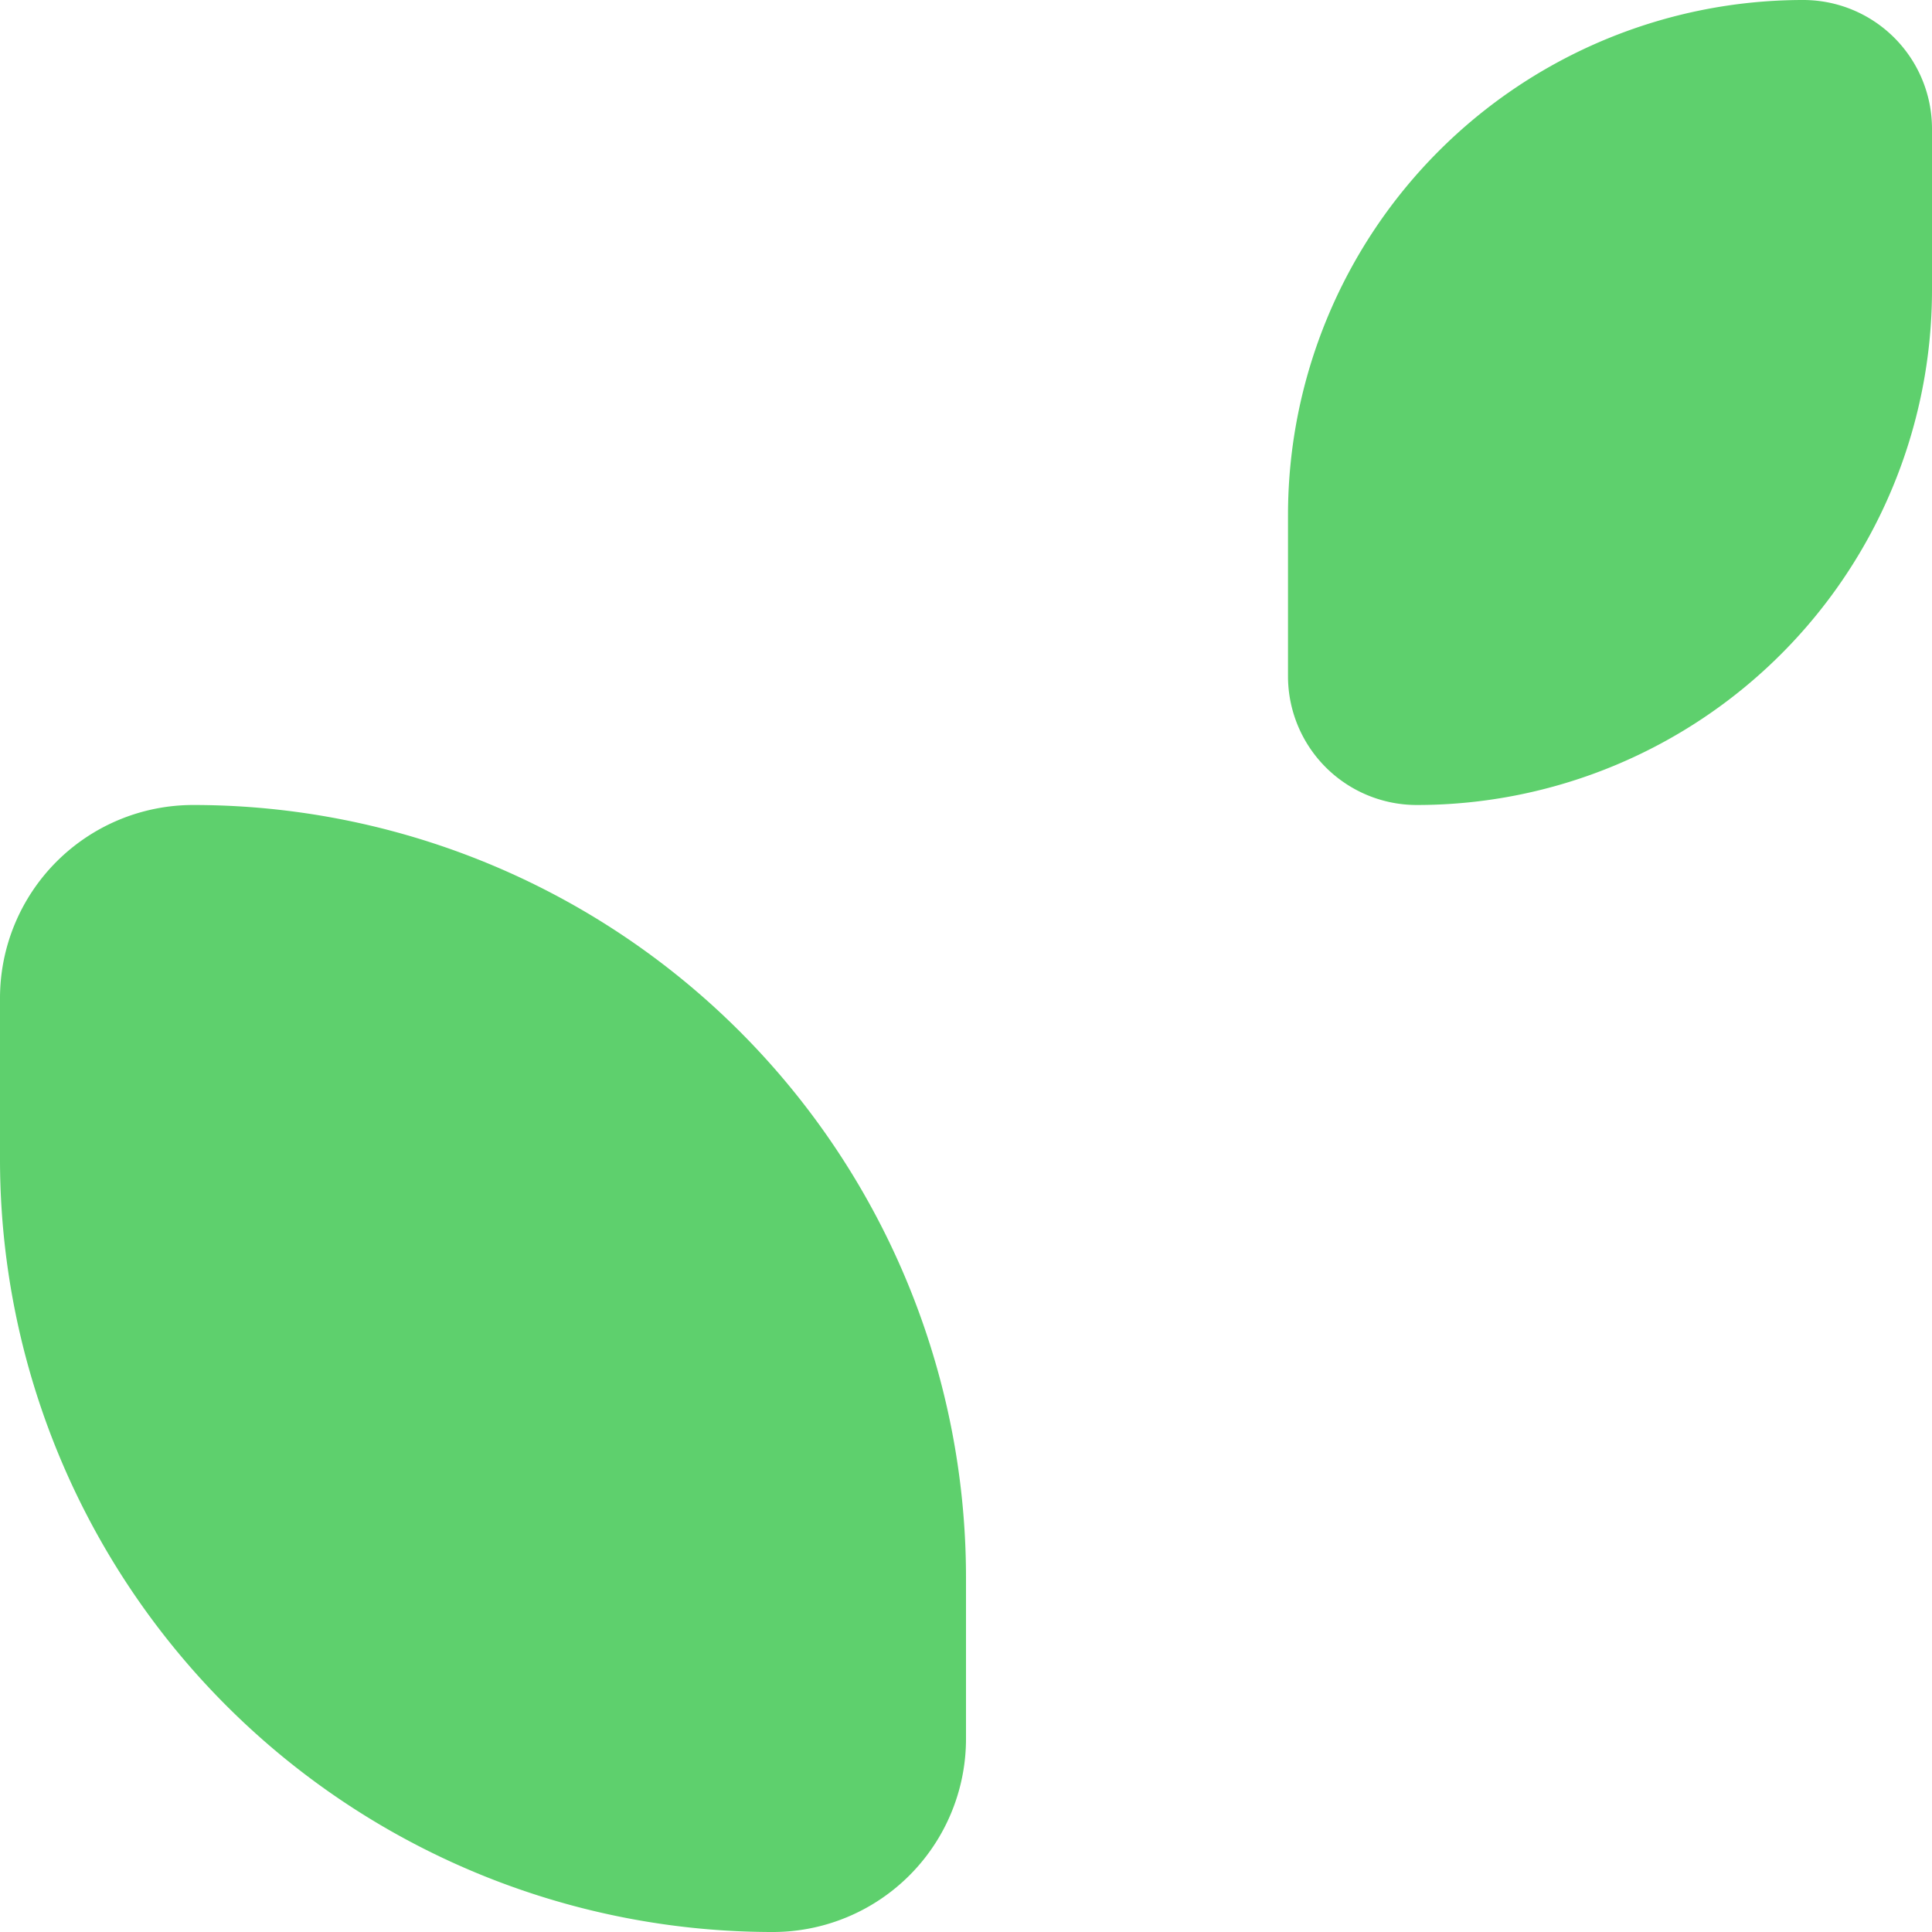 <svg xmlns="http://www.w3.org/2000/svg" width="12" height="12" viewBox="0 0 12 12">
  <g id="Grupo_11509" data-name="Grupo 11509" transform="translate(0 -0.5)">
    <path id="Retângulo_1135" data-name="Retângulo 1135" d="M1.2,0h0A4.8,4.8,0,0,1,6,4.8v1A1.2,1.2,0,0,1,4.8,7h0A4.8,4.8,0,0,1,0,2.2v-1A1.2,1.2,0,0,1,1.2,0Z" transform="translate(0 5.5)" fill="#5ed06d"/>
    <path id="Retângulo_1136" data-name="Retângulo 1136" d="M3.2,0h0A.8.8,0,0,1,4,.8v1A3.2,3.2,0,0,1,.8,5h0A.8.8,0,0,1,0,4.2v-1A3.2,3.2,0,0,1,3.2,0Z" transform="translate(8 0.5)" fill="#5ed06d"/>
  </g>
</svg>
